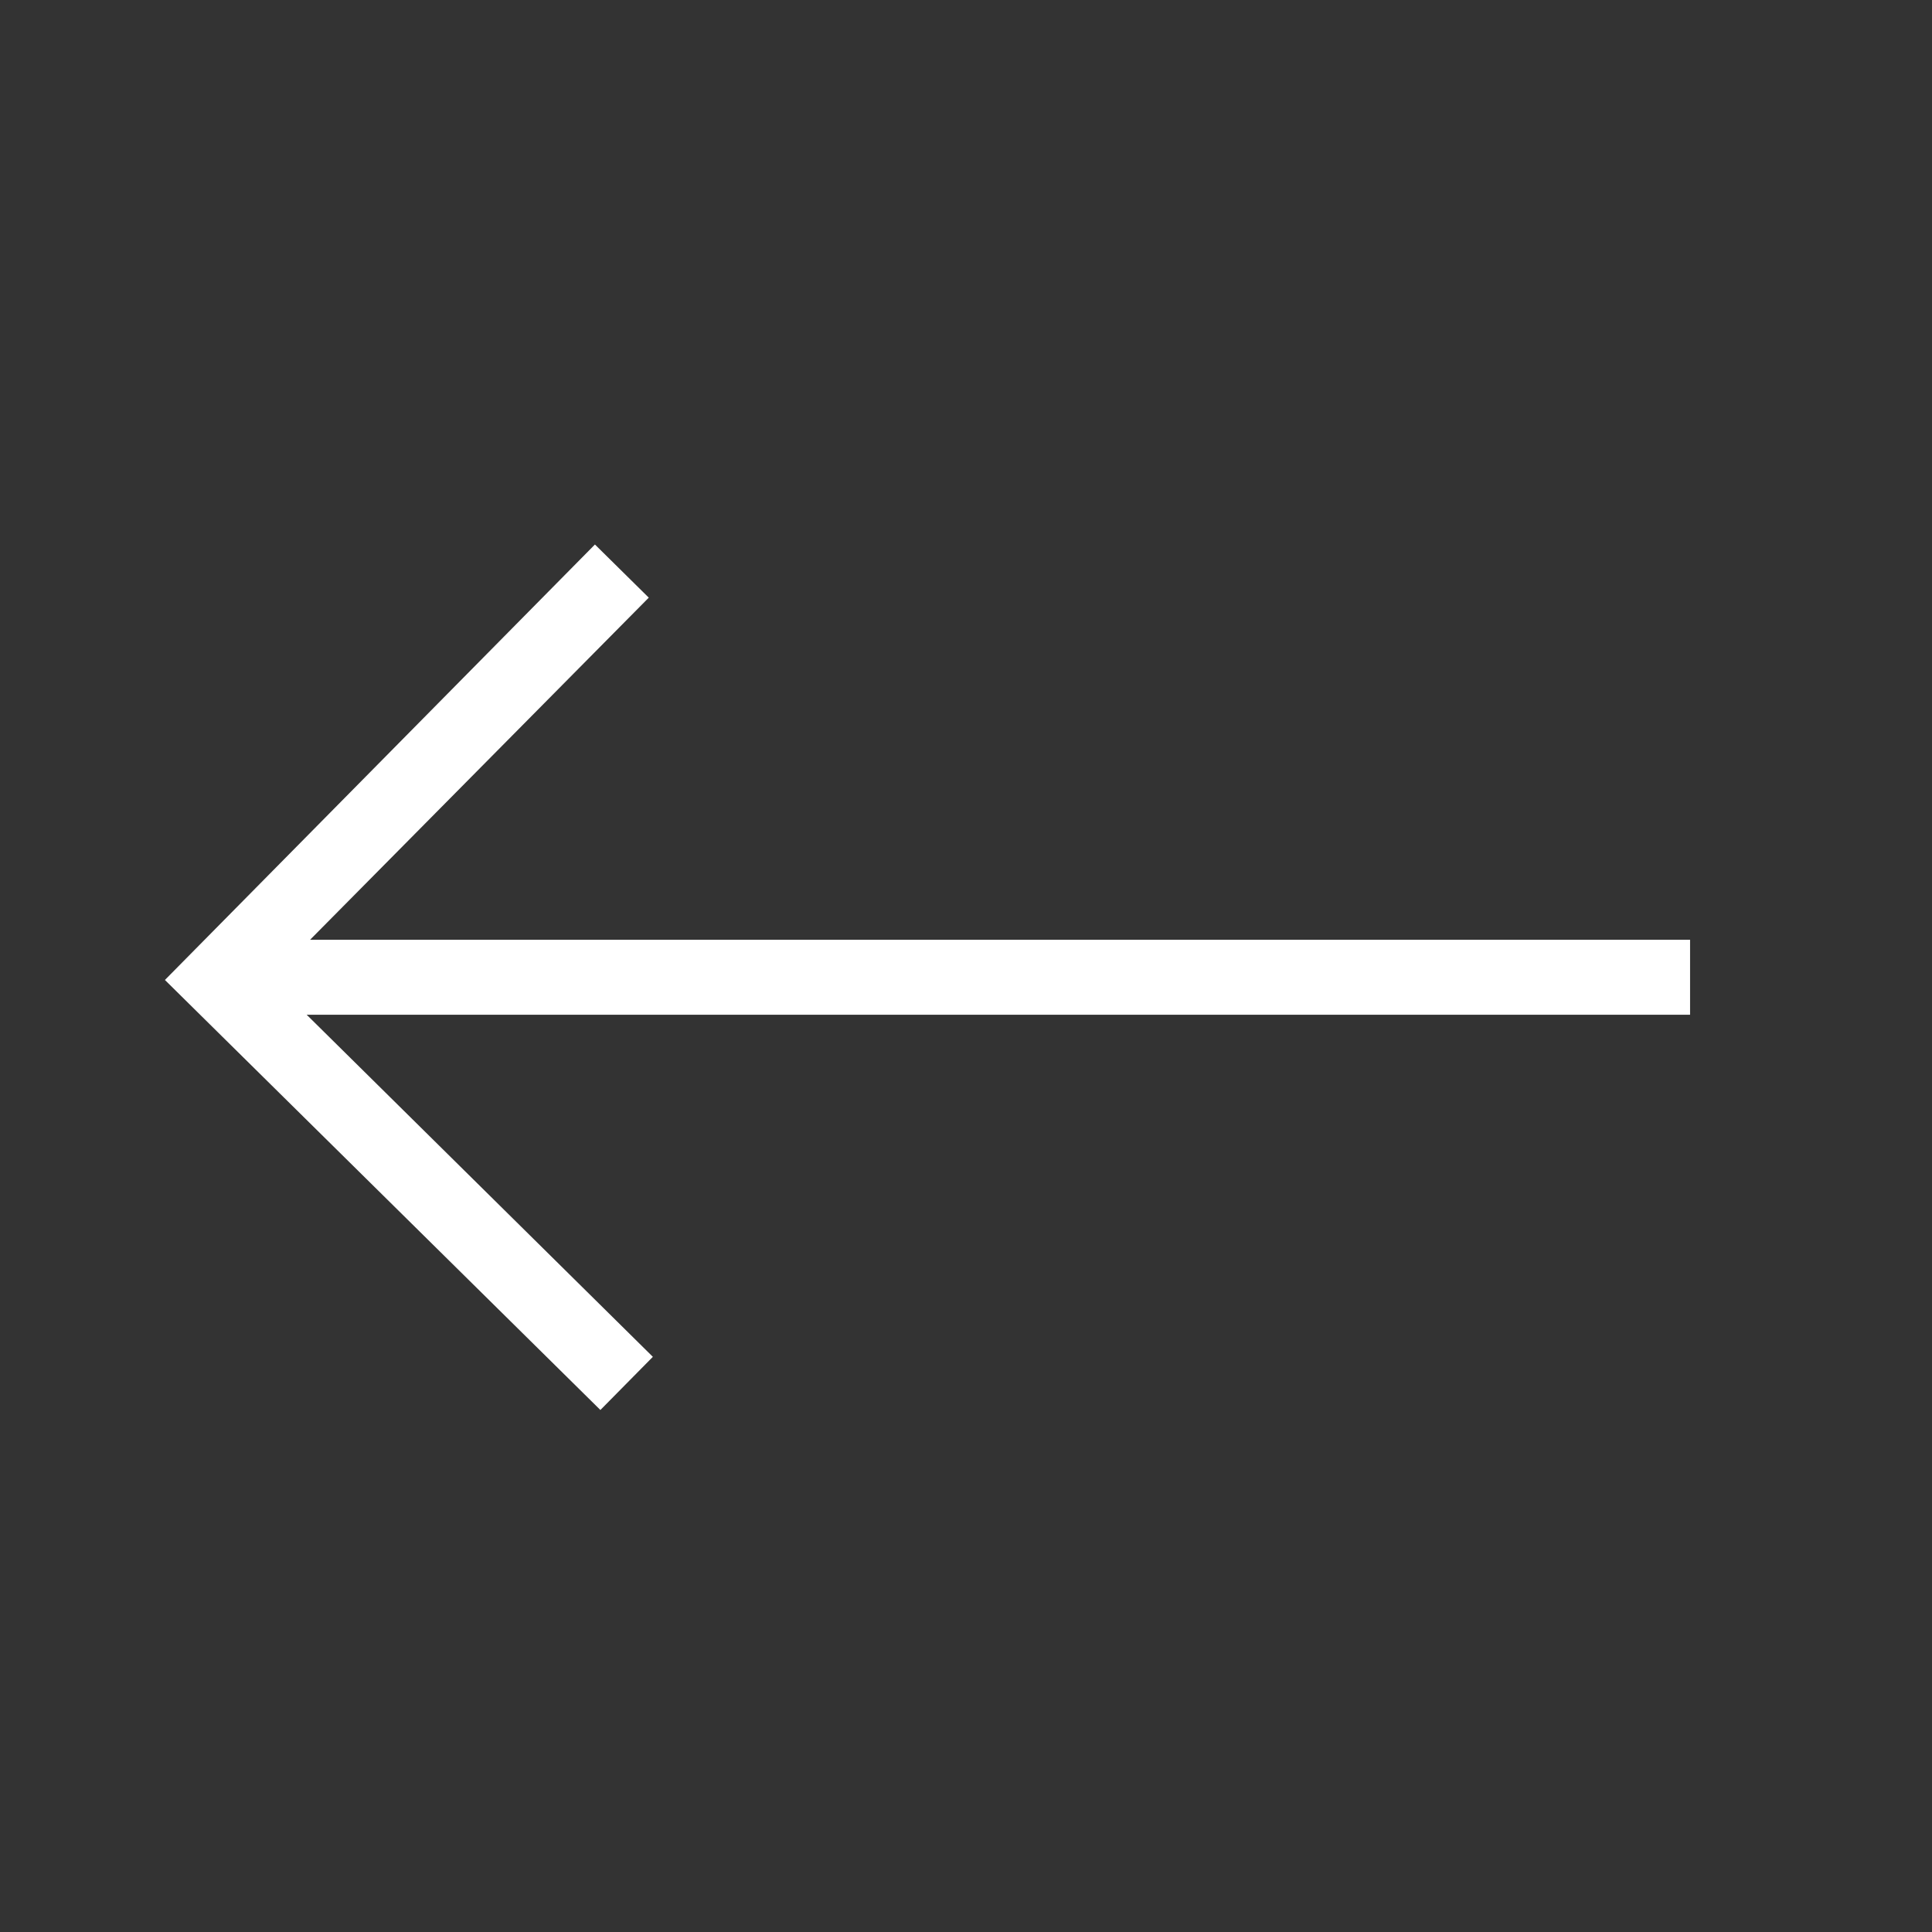 <?xml version="1.0" encoding="utf-8"?>
<!-- Generator: Adobe Illustrator 27.0.1, SVG Export Plug-In . SVG Version: 6.00 Build 0)  -->
<svg version="1.1" id="Ebene_1" xmlns="http://www.w3.org/2000/svg" xmlns:xlink="http://www.w3.org/1999/xlink" x="0px" y="0px"
	 viewBox="0 0 283.5 283.5" style="enable-background:new 0 0 283.5 283.5;" xml:space="preserve">
<rect x="0" y="0" width="283.5" height="283.5" fill="#333333" stroke="none"/>
<style type="text/css">
	.st0{fill:#FFFFFF;}
</style>
<g id="Ebene_3">
</g>
<g id="Ebene_1_00000173136174611491580900000014852705827527222203_">
	<polygon class="st0" points="95.8,199.1 45,148.9 248,148.9 248,137.9 45.5,137.9 95.2,87.7 87.3,79.9 24.2,143.8 88.1,206.9 	"/>
</g>
<g id="Ebene_2_00000129913600655510378530000018039515888641897892_">
</g>
</svg>
